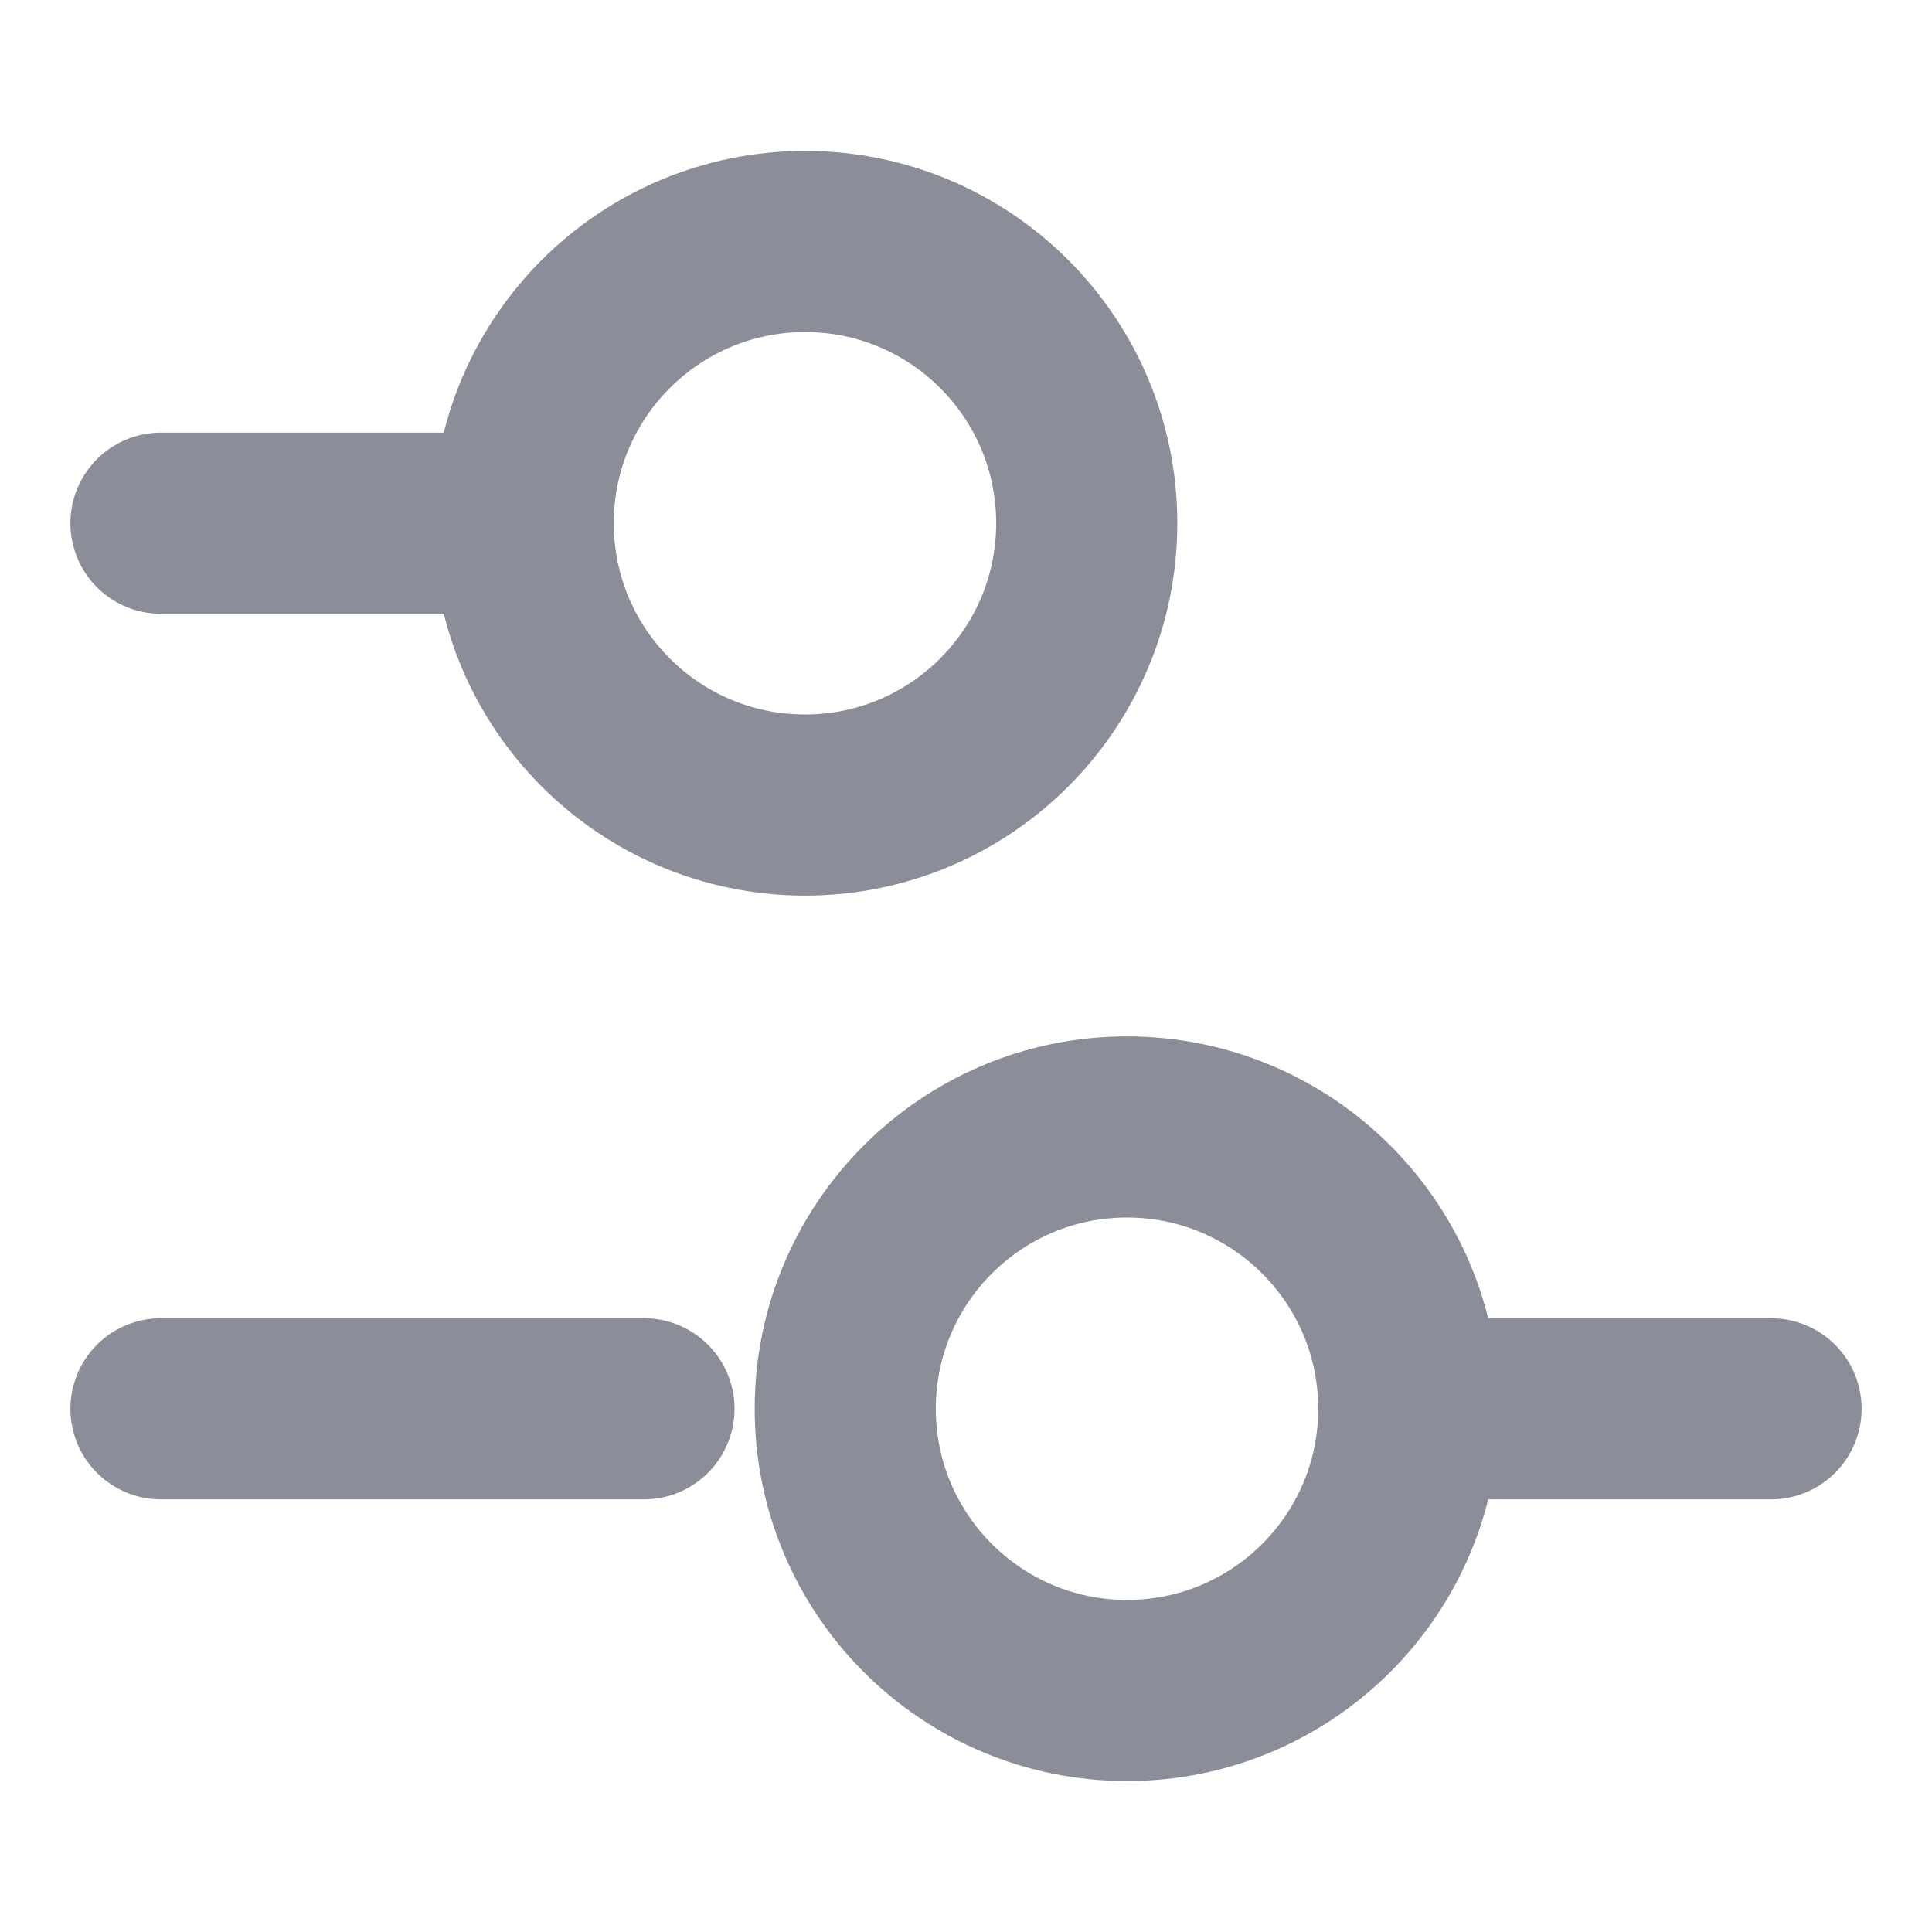 <svg width="16" height="16" viewBox="0 0 16 16" fill="none" xmlns="http://www.w3.org/2000/svg">
<g id="vuesax/linear/setting-4">
<g id="setting-4">
<path id="Vector" d="M4 4.333H1.333" stroke="#8B8D98" stroke-width="1.5" stroke-miterlimit="10" stroke-linecap="round" stroke-linejoin="round"/>
<path id="Vector_2" d="M6.667 6.667C7.955 6.667 9 5.622 9 4.333C9 3.045 7.955 2 6.667 2C5.378 2 4.333 3.045 4.333 4.333C4.333 5.622 5.378 6.667 6.667 6.667Z" stroke="#8B8D98" stroke-width="1.5" stroke-miterlimit="10" stroke-linecap="round" stroke-linejoin="round"/>
<path id="Vector_3" d="M14.667 11.667H12" stroke="#8B8D98" stroke-width="1.5" stroke-miterlimit="10" stroke-linecap="round" stroke-linejoin="round"/>
<path id="Vector_4" d="M5.333 11.667H1.333" stroke="#8B8D98" stroke-width="1.5" stroke-miterlimit="10" stroke-linecap="round" stroke-linejoin="round"/>
<path id="Vector_5" d="M9.333 14C10.622 14 11.667 12.955 11.667 11.667C11.667 10.378 10.622 9.333 9.333 9.333C8.045 9.333 7 10.378 7 11.667C7 12.955 8.045 14 9.333 14Z" stroke="#8B8D98" stroke-width="1.5" stroke-miterlimit="10" stroke-linecap="round" stroke-linejoin="round"/>
</g>
</g>
</svg>

